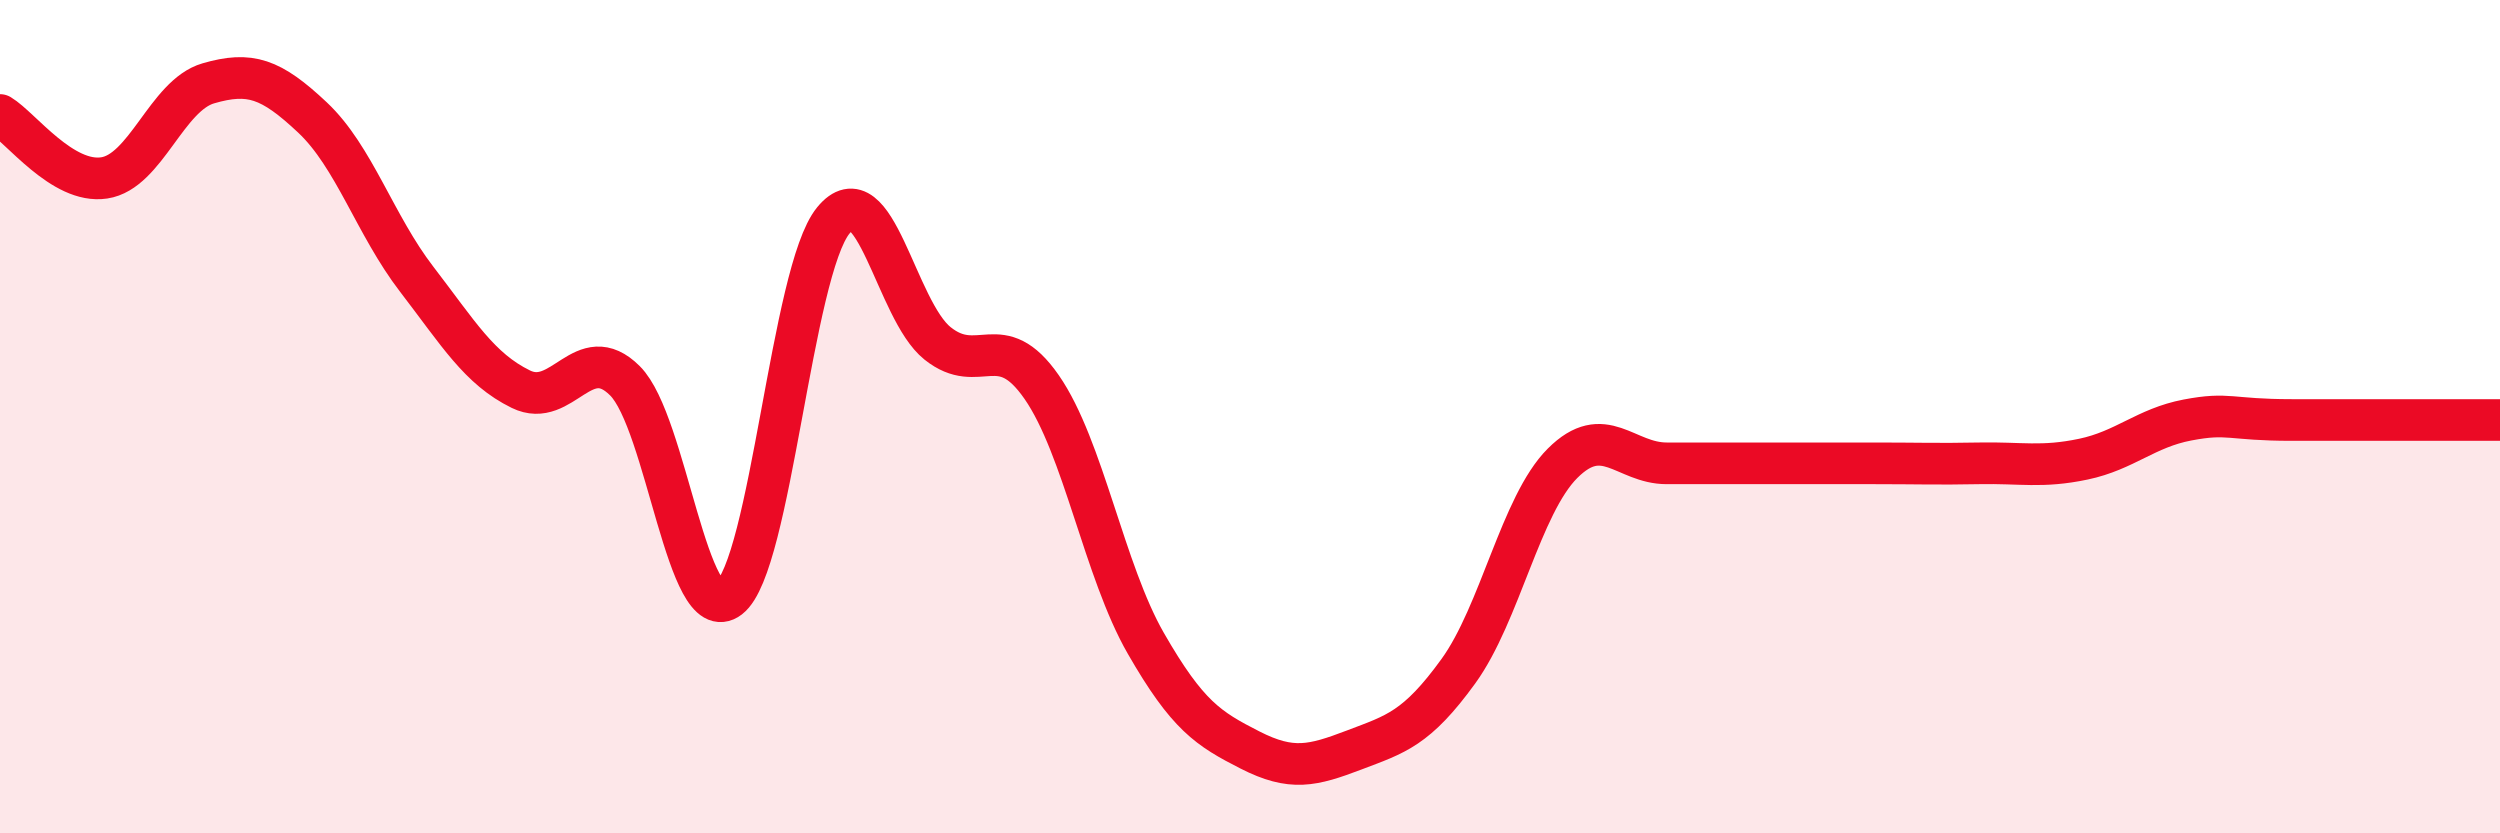 
    <svg width="60" height="20" viewBox="0 0 60 20" xmlns="http://www.w3.org/2000/svg">
      <path
        d="M 0,2.76 C 0.5,3.06 1.5,4.42 2.5,4.27 C 3.5,4.12 4,2.29 5,2 C 6,1.71 6.5,1.88 7.5,2.82 C 8.5,3.76 9,5.4 10,6.7 C 11,8 11.5,8.85 12.5,9.34 C 13.5,9.83 14,8.14 15,9.14 C 16,10.14 16.5,15.12 17.5,14.35 C 18.5,13.58 19,6.51 20,5.29 C 21,4.07 21.5,7.44 22.5,8.24 C 23.5,9.04 24,7.85 25,9.29 C 26,10.73 26.5,13.7 27.5,15.44 C 28.5,17.18 29,17.49 30,18 C 31,18.51 31.5,18.38 32.5,18 C 33.5,17.62 34,17.49 35,16.11 C 36,14.73 36.5,12.12 37.5,11.12 C 38.5,10.12 39,11.12 40,11.12 C 41,11.12 41.5,11.12 42.5,11.12 C 43.5,11.12 44,11.12 45,11.12 C 46,11.12 46.5,11.14 47.5,11.12 C 48.5,11.1 49,11.23 50,11.02 C 51,10.81 51.5,10.27 52.5,10.08 C 53.5,9.89 53.5,10.08 55,10.08 C 56.5,10.08 59,10.08 60,10.08L60 20L0 20Z"
        fill="#EB0A25"
        opacity="0.1"
        stroke-linecap="round"
        stroke-linejoin="round"
      />
      <path
        d="M 0,2.76 C 0.5,3.06 1.5,4.42 2.5,4.27 C 3.5,4.12 4,2.29 5,2 C 6,1.71 6.5,1.88 7.5,2.82 C 8.5,3.76 9,5.4 10,6.7 C 11,8 11.5,8.85 12.5,9.34 C 13.5,9.83 14,8.14 15,9.14 C 16,10.14 16.5,15.12 17.5,14.35 C 18.5,13.58 19,6.51 20,5.29 C 21,4.07 21.5,7.44 22.5,8.24 C 23.5,9.04 24,7.85 25,9.29 C 26,10.73 26.5,13.7 27.5,15.44 C 28.5,17.18 29,17.49 30,18 C 31,18.51 31.5,18.38 32.5,18 C 33.5,17.62 34,17.49 35,16.11 C 36,14.73 36.5,12.12 37.5,11.12 C 38.5,10.12 39,11.12 40,11.12 C 41,11.12 41.5,11.12 42.5,11.12 C 43.5,11.12 44,11.12 45,11.12 C 46,11.12 46.5,11.14 47.5,11.12 C 48.5,11.1 49,11.23 50,11.02 C 51,10.81 51.5,10.27 52.5,10.08 C 53.5,9.89 53.5,10.08 55,10.08 C 56.5,10.08 59,10.08 60,10.08"
        stroke="#EB0A25"
        stroke-width="1"
        fill="none"
        stroke-linecap="round"
        stroke-linejoin="round"
      />
    </svg>
  